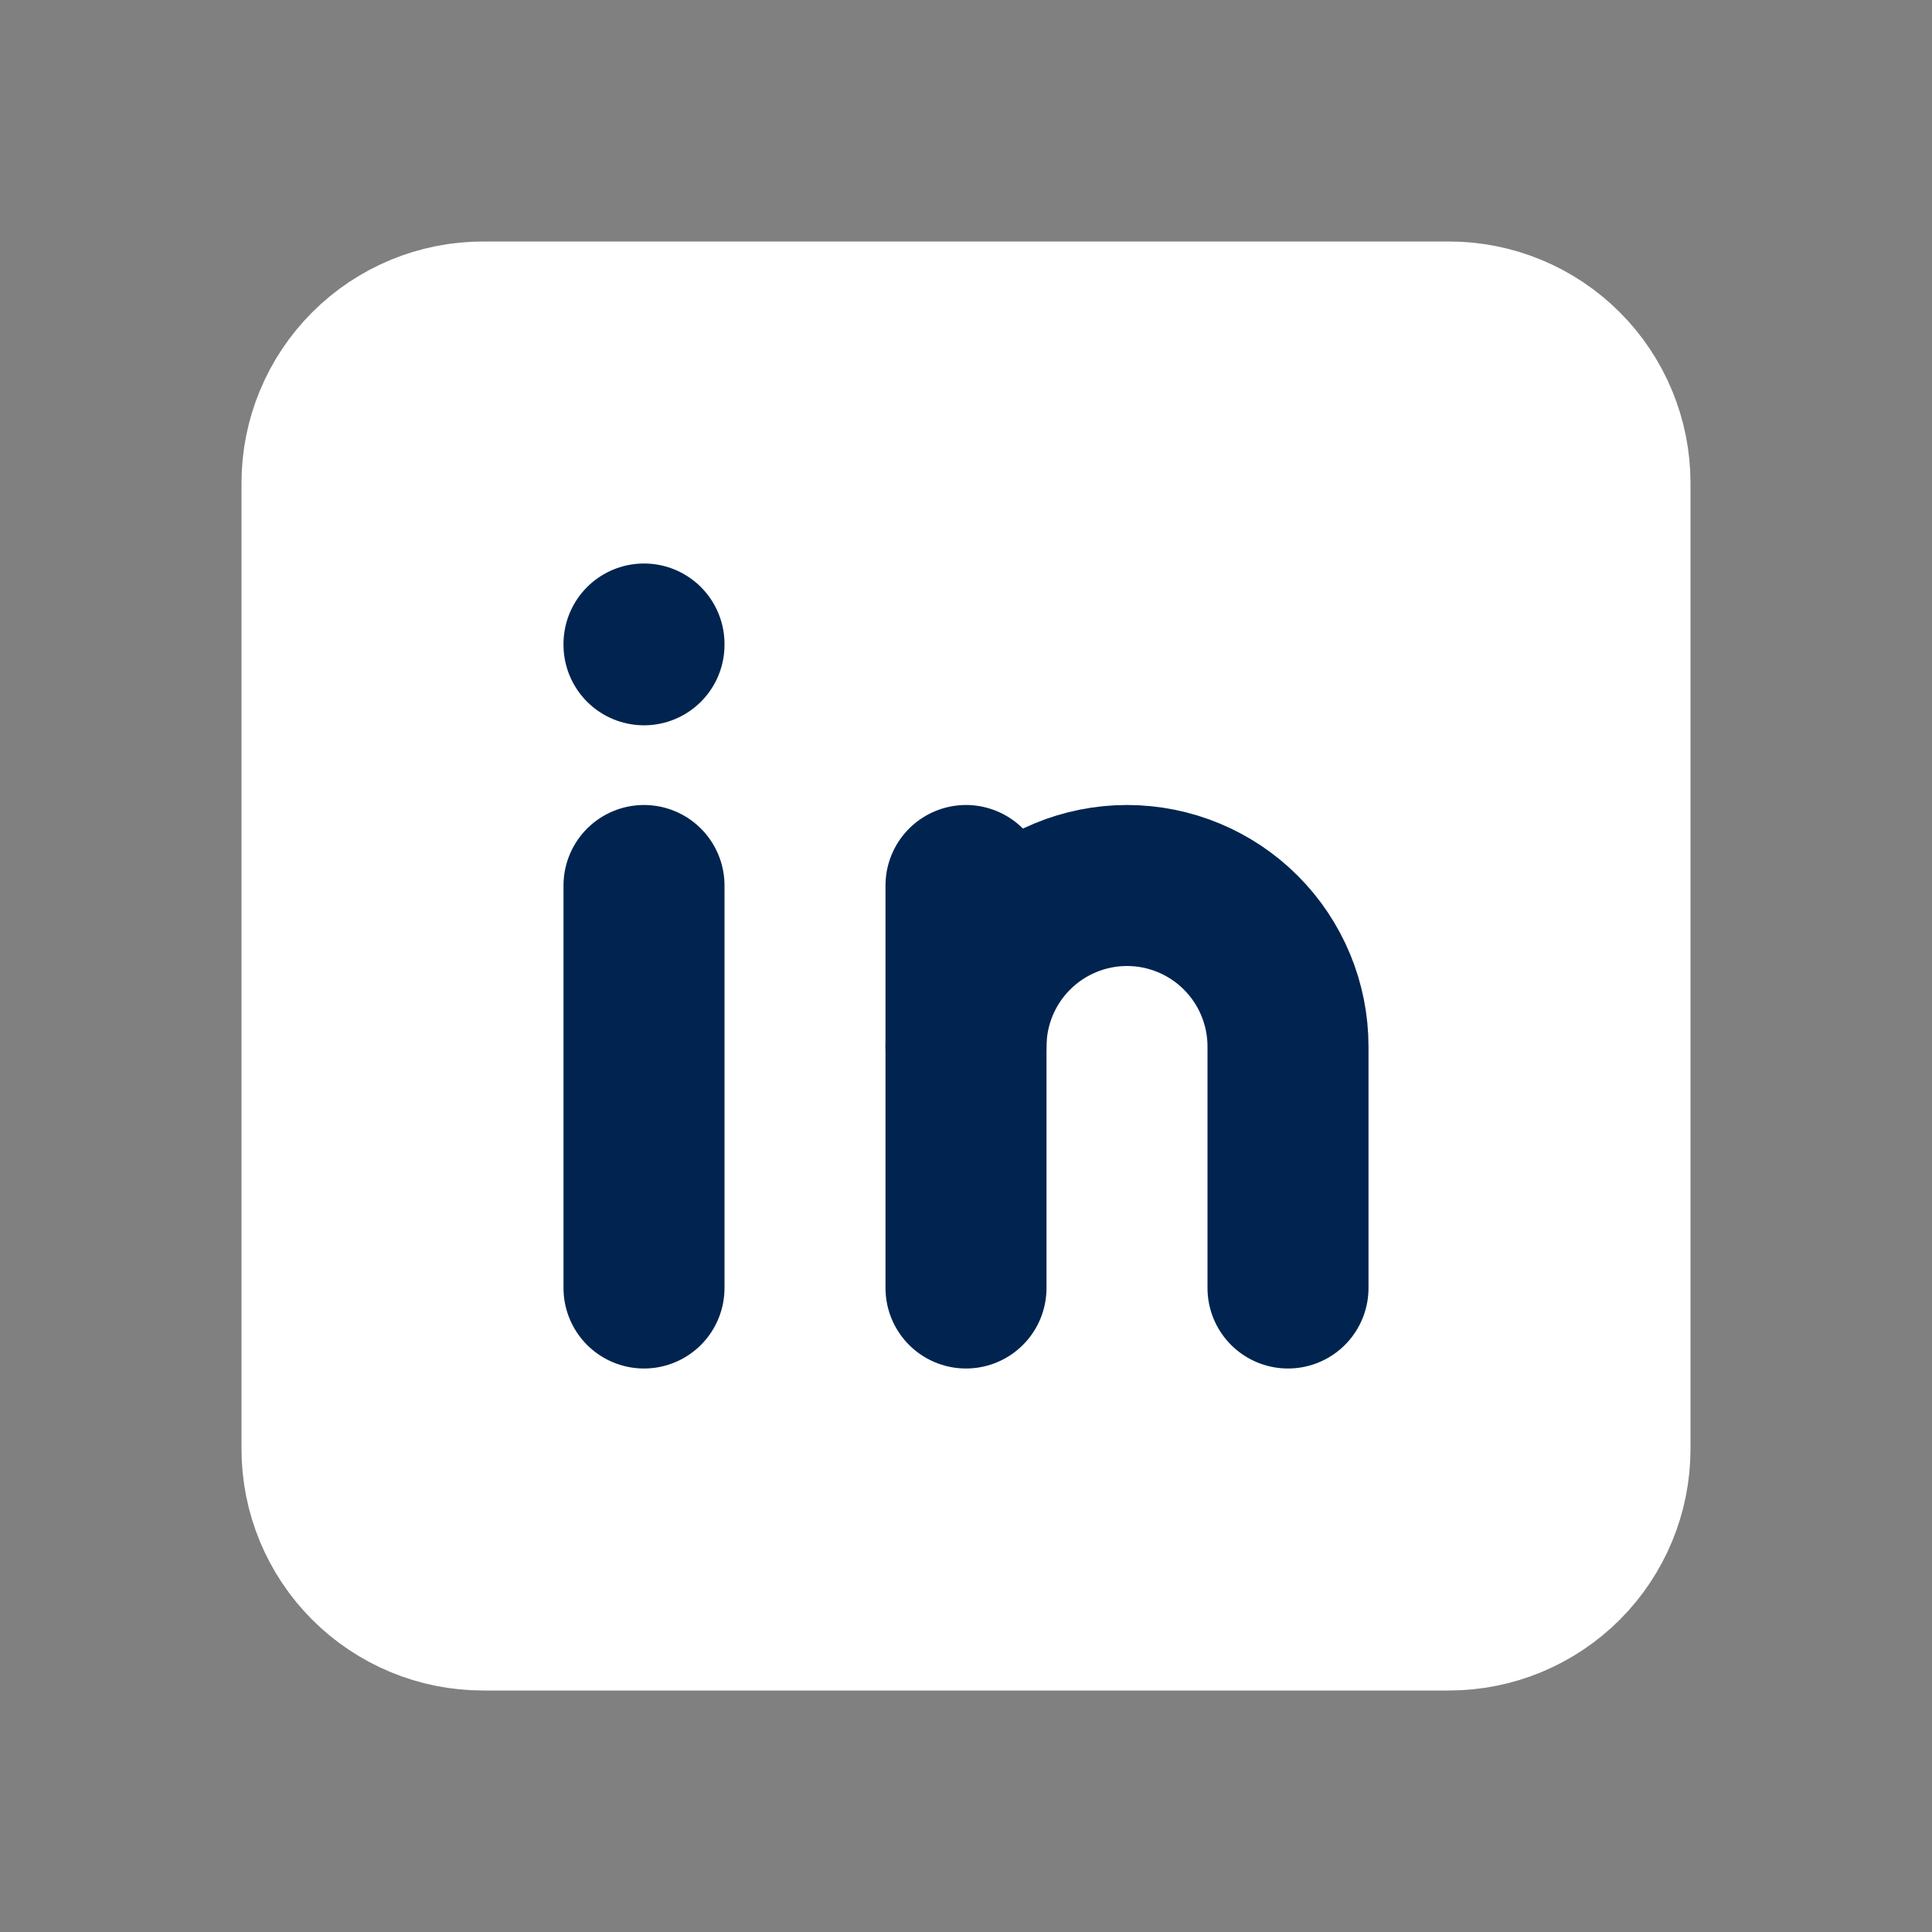 <svg width="24" height="24" viewBox="0 0 24 24" fill="none" xmlns="http://www.w3.org/2000/svg">
<rect x="0" y="0" width="24" height="24" fill="#808080" stroke="none"/>
<g id="Frame" clip-path="url(#clip0_18303_56374)">
<path id="Vector" d="M4 6C4 5.47 4.211 4.961 4.586 4.586C4.961 4.211 5.47 4 6 4H18C18.53 4 19.039 4.211 19.414 4.586C19.789 4.961 20 5.47 20 6V18C20 18.53 19.789 19.039 19.414 19.414C19.039 19.789 18.53 20 18 20H6C5.47 20 4.961 19.789 4.586 19.414C4.211 19.039 4 18.53 4 18V6Z" fill="white" stroke="white" stroke-width="2" stroke-linecap="round" stroke-linejoin="round"/>
<path id="Vector_2" d="M8 11V16" stroke="#00244F" stroke-width="2" stroke-linecap="round" stroke-linejoin="round"/>
<path id="Vector_3" d="M8 8V8.01" stroke="#00244F" stroke-width="2" stroke-linecap="round" stroke-linejoin="round"/>
<path id="Vector_4" d="M12 16V11" stroke="#00244F" stroke-width="2" stroke-linecap="round" stroke-linejoin="round"/>
<path id="Vector_5" d="M16 16V13C16 12.47 15.789 11.961 15.414 11.586C15.039 11.211 14.53 11 14 11C13.47 11 12.961 11.211 12.586 11.586C12.211 11.961 12 12.47 12 13" stroke="#00244F" stroke-width="2" stroke-linecap="round" stroke-linejoin="round"/>
</g>
<defs>
<clipPath id="clip0_18303_56374">
<rect width="24" height="24" fill="white"/>
</clipPath>
</defs>
</svg>
